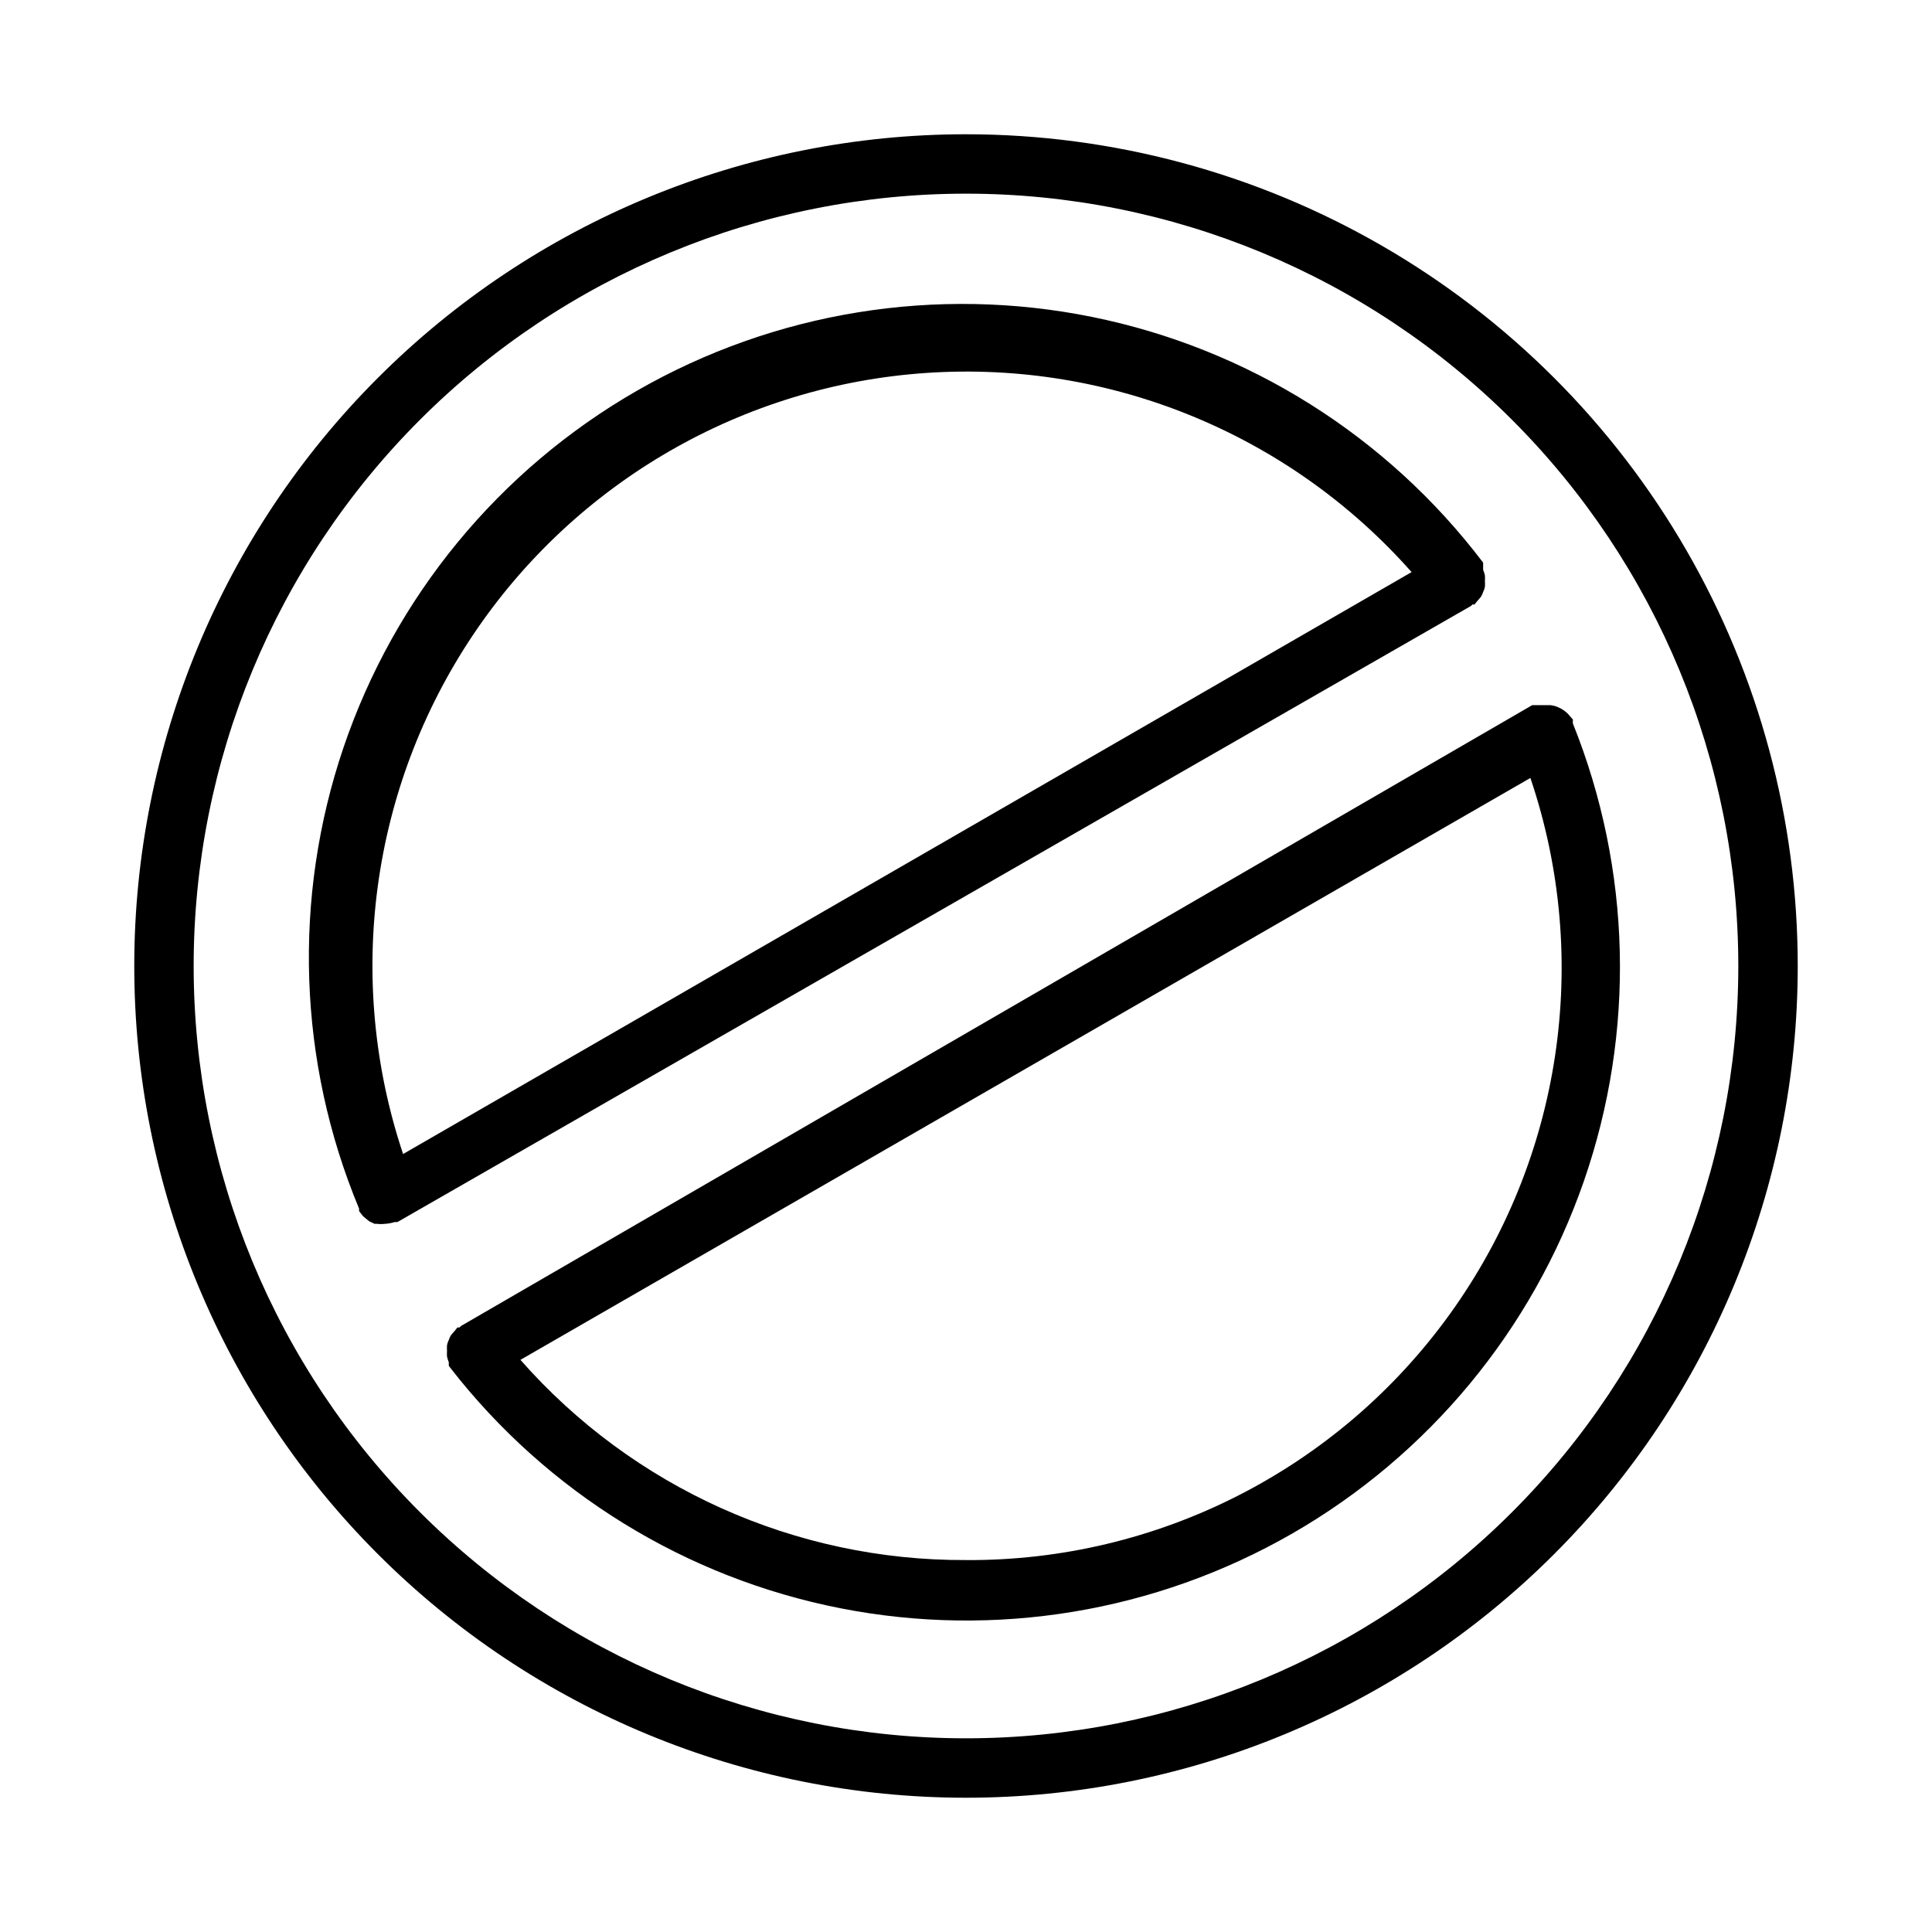 <?xml version="1.0" encoding="UTF-8"?>
<!-- Uploaded to: ICON Repo, www.iconrepo.com, Generator: ICON Repo Mixer Tools -->
<svg fill="#000000" width="800px" height="800px" version="1.1" viewBox="144 144 512 512" xmlns="http://www.w3.org/2000/svg">
 <g>
  <path d="m560.82 335.68v-0.473-0.551l-0.707-0.789v0.004c-0.301-0.406-0.645-0.773-1.023-1.105-0.414-0.359-0.863-0.676-1.34-0.941l-1.18-0.551c-0.531-0.207-1.09-0.34-1.652-0.395h-4.879l-283.87 164.52-0.395 0.395h-0.551l-0.629 0.789-1.023 1.18c-0.277 0.414-0.488 0.863-0.633 1.336-0.227 0.449-0.387 0.926-0.473 1.418-0.035 0.5-0.035 1 0 1.496-0.039 0.5-0.039 1 0 1.496 0.113 0.512 0.27 1.012 0.473 1.496v0.945l0.473 0.629c25.637 32.969 62.324 55.566 103.3 63.625 40.98 8.059 83.488 1.035 119.7-19.773 36.211-20.809 63.68-54.004 77.352-93.465 13.672-39.465 12.625-82.539-2.953-121.29zm-160.82 221.75c-45.18 0.219-88.242-19.133-118.08-53.055l267.65-154.21c16.262 48.059 8.289 101.02-21.402 142.16-29.688 41.145-77.43 65.398-128.16 65.113z"/>
  <path d="m534.21 304.2h0.551l0.629-0.789 1.023-1.18h0.004c0.273-0.41 0.484-0.863 0.629-1.336 0.227-0.445 0.387-0.926 0.473-1.418 0.035-0.496 0.035-0.996 0-1.496 0.039-0.496 0.039-0.996 0-1.496-0.109-0.512-0.27-1.012-0.473-1.496v-0.945-0.395-0.551 0.004c-25.453-33.574-62.273-56.719-103.56-65.098-41.289-8.379-84.219-1.418-120.75 19.578-36.527 20.996-64.148 54.586-77.691 94.48-13.543 39.898-12.078 83.363 4.121 122.25-0.023 0.211-0.023 0.422 0 0.629l0.473 0.629 0.551 0.707 1.023 0.867 0.707 0.551 1.34 0.629h0.629v0.004c0.707 0.082 1.422 0.082 2.129 0 0.883-0.043 1.754-0.203 2.598-0.473h0.707l284.5-163.27zm-283.39 145.63h0.004c-15.465-46.266-8.609-97.09 18.562-137.61s71.59-66.148 120.27-69.398c48.676-3.25 96.109 16.25 128.43 52.793z"/>
  <path d="m400 179.58c-58.461 0-114.52 23.223-155.86 64.559s-64.559 97.398-64.559 155.86c0 58.457 23.223 114.52 64.559 155.86 41.336 41.336 97.398 64.559 155.86 64.559 58.457 0 114.52-23.223 155.86-64.559 41.336-41.336 64.559-97.398 64.559-155.86 0-38.691-10.184-76.703-29.527-110.21-19.348-33.508-47.172-61.332-80.68-80.676-33.508-19.348-71.516-29.531-110.21-29.531zm0 425.09c-54.285 0-106.34-21.562-144.73-59.949-38.383-38.383-59.949-90.441-59.949-144.72 0-54.285 21.566-106.34 59.949-144.73 38.383-38.383 90.441-59.949 144.73-59.949 54.281 0 106.34 21.566 144.72 59.949 38.387 38.383 59.949 90.441 59.949 144.73 0 54.281-21.562 106.34-59.949 144.72-38.383 38.387-90.441 59.949-144.72 59.949z"/>
 </g>
</svg>